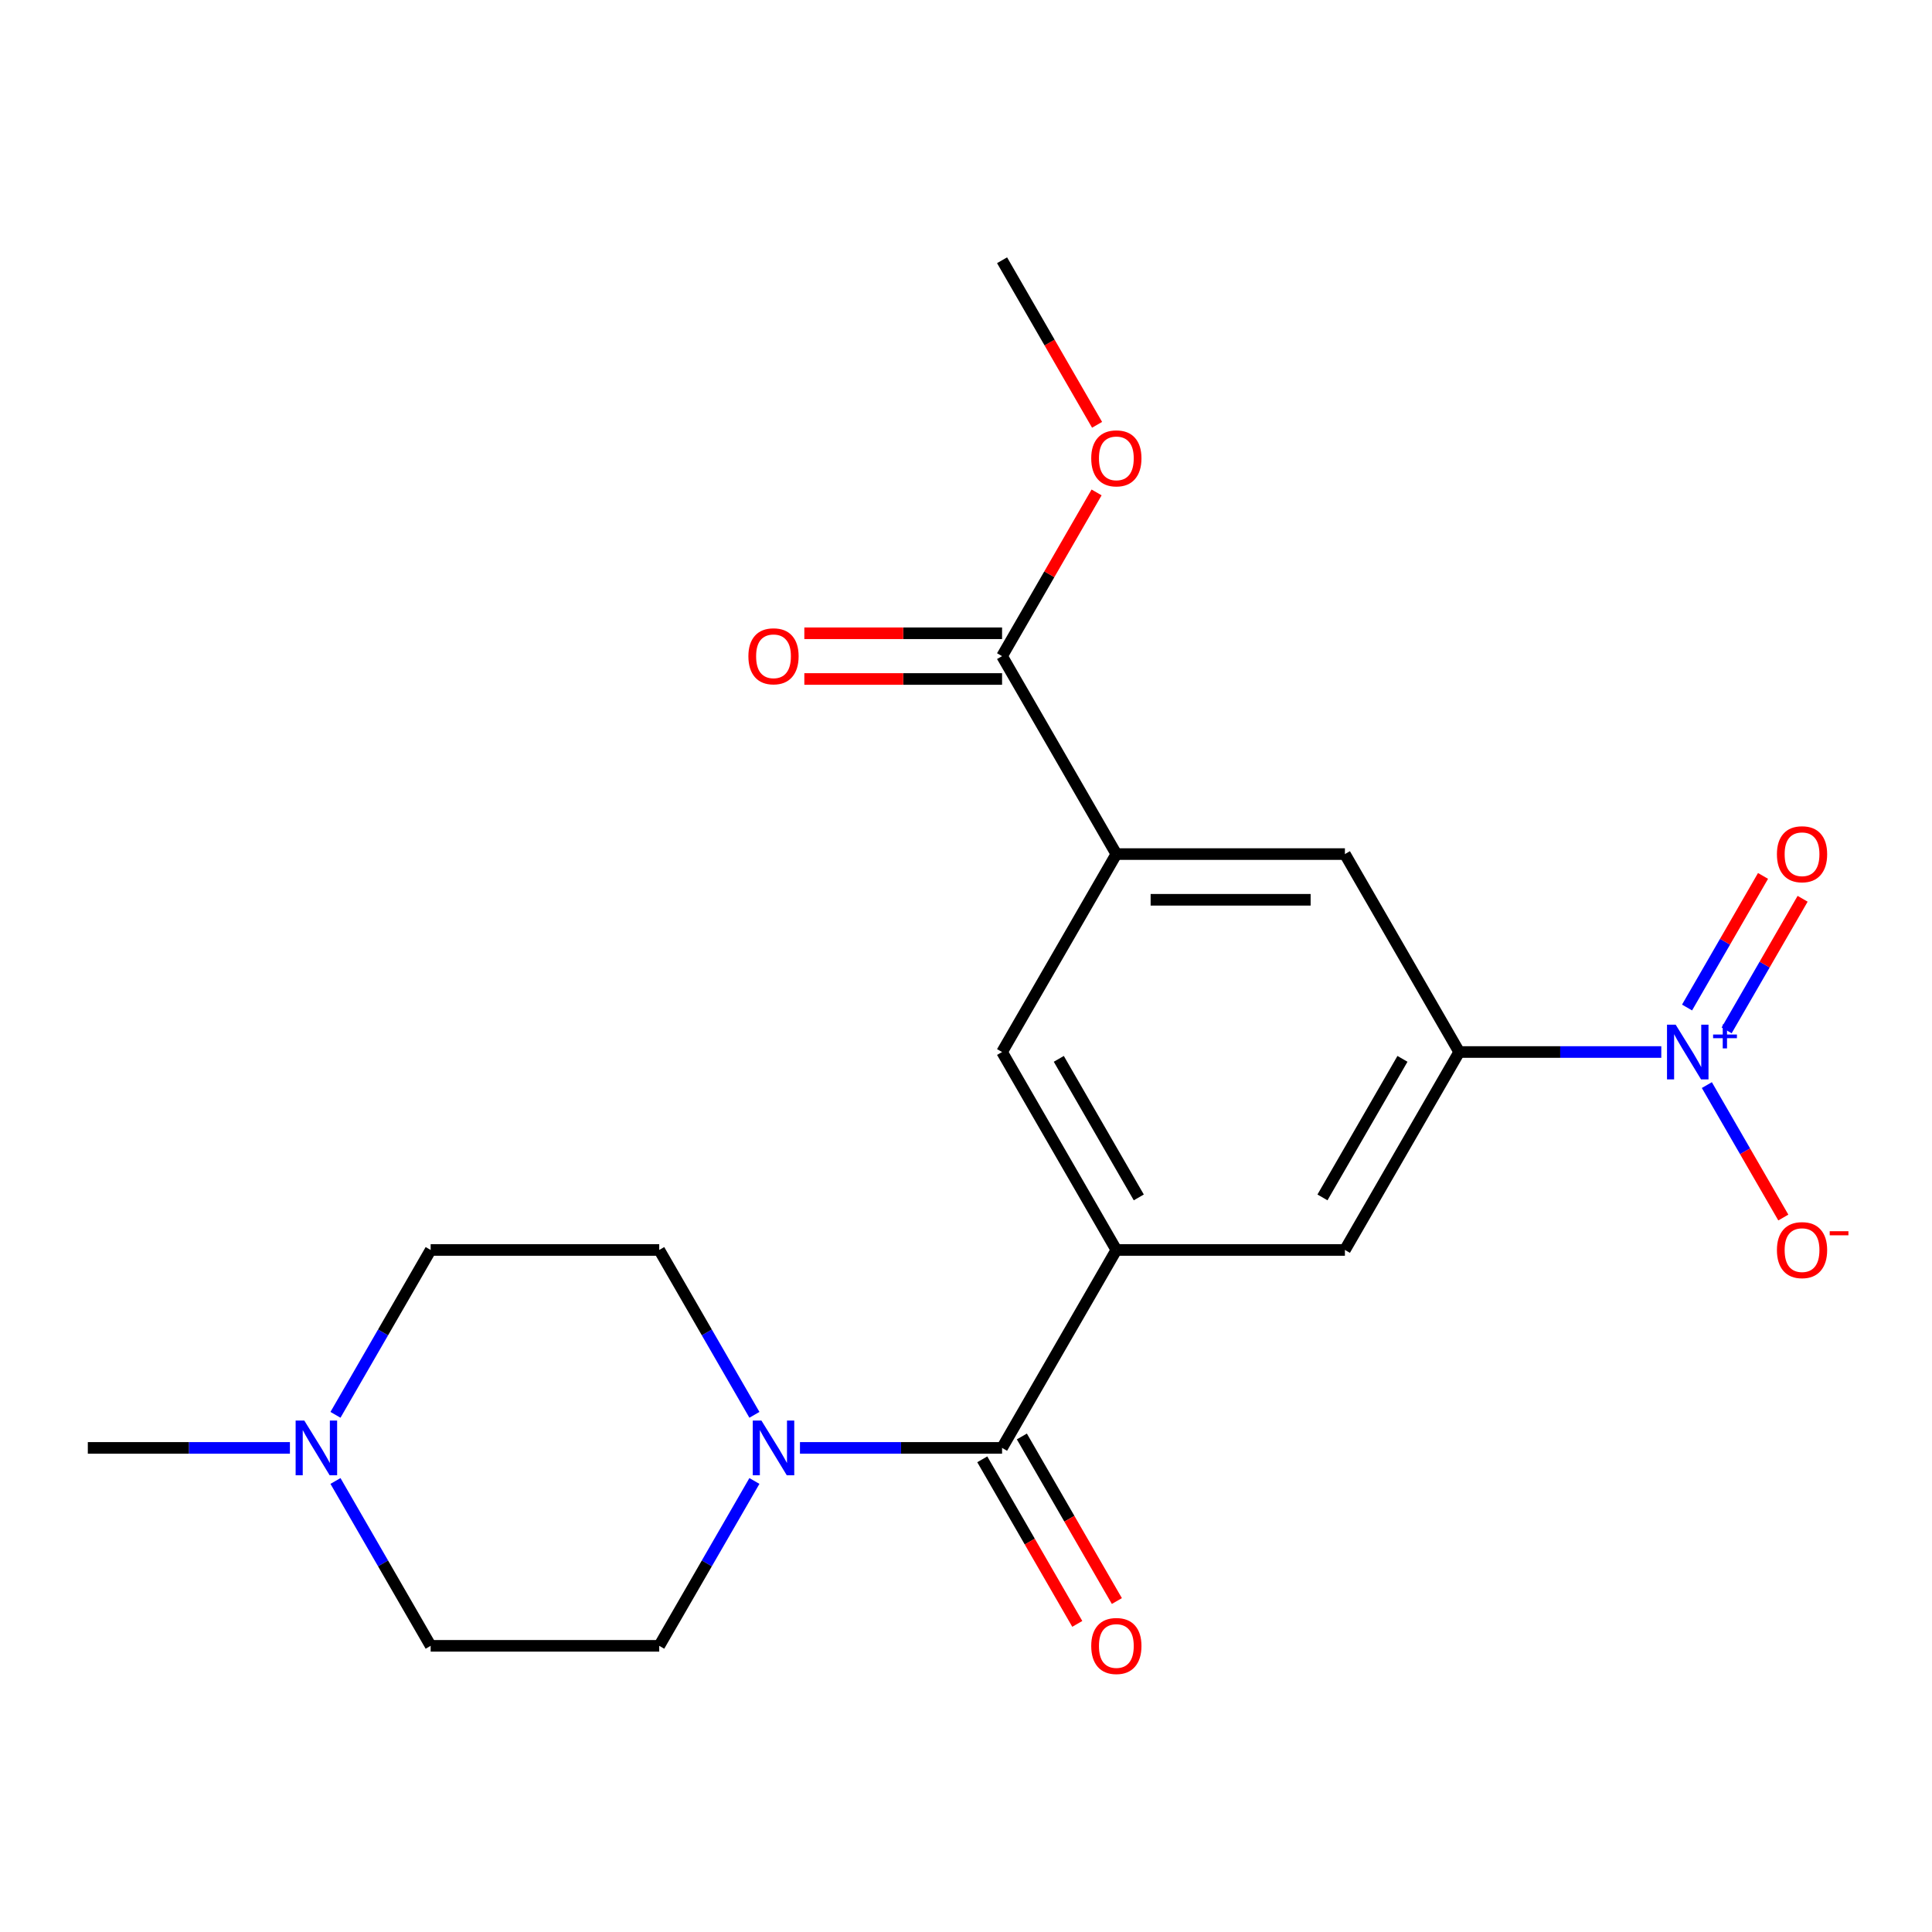<?xml version='1.0' encoding='iso-8859-1'?>
<svg version='1.1' baseProfile='full'
              xmlns='http://www.w3.org/2000/svg'
                      xmlns:rdkit='http://www.rdkit.org/xml'
                      xmlns:xlink='http://www.w3.org/1999/xlink'
                  xml:space='preserve'
width='1000px' height='1000px' viewBox='0 0 1000 1000'>
<!-- END OF HEADER -->
<rect style='opacity:1.0;fill:#FFFFFF;stroke:none' width='1000' height='1000' x='0' y='0'> </rect>
<path class='bond-3' d='M 859.882,544.522 L 807.579,544.522' style='fill:none;fill-rule:evenodd;stroke:#0000FF;stroke-width:6px;stroke-linecap:butt;stroke-linejoin:miter;stroke-opacity:1' />
<path class='bond-3' d='M 807.579,544.522 L 755.276,544.522' style='fill:none;fill-rule:evenodd;stroke:#000000;stroke-width:6px;stroke-linecap:butt;stroke-linejoin:miter;stroke-opacity:1' />
<path class='bond-10' d='M 883.463,561.639 L 903.252,595.916' style='fill:none;fill-rule:evenodd;stroke:#0000FF;stroke-width:6px;stroke-linecap:butt;stroke-linejoin:miter;stroke-opacity:1' />
<path class='bond-10' d='M 903.252,595.916 L 923.042,630.192' style='fill:none;fill-rule:evenodd;stroke:#FF0000;stroke-width:6px;stroke-linecap:butt;stroke-linejoin:miter;stroke-opacity:1' />
<path class='bond-11' d='M 893.708,533.319 L 913.37,499.263' style='fill:none;fill-rule:evenodd;stroke:#0000FF;stroke-width:6px;stroke-linecap:butt;stroke-linejoin:miter;stroke-opacity:1' />
<path class='bond-11' d='M 913.37,499.263 L 933.033,465.206' style='fill:none;fill-rule:evenodd;stroke:#FF0000;stroke-width:6px;stroke-linecap:butt;stroke-linejoin:miter;stroke-opacity:1' />
<path class='bond-11' d='M 873.217,521.489 L 892.88,487.432' style='fill:none;fill-rule:evenodd;stroke:#0000FF;stroke-width:6px;stroke-linecap:butt;stroke-linejoin:miter;stroke-opacity:1' />
<path class='bond-11' d='M 892.88,487.432 L 912.542,453.376' style='fill:none;fill-rule:evenodd;stroke:#FF0000;stroke-width:6px;stroke-linecap:butt;stroke-linejoin:miter;stroke-opacity:1' />
<path class='bond-0' d='M 518.669,749.429 L 577.821,646.976' style='fill:none;fill-rule:evenodd;stroke:#000000;stroke-width:6px;stroke-linecap:butt;stroke-linejoin:miter;stroke-opacity:1' />
<path class='bond-2' d='M 518.669,749.429 L 466.366,749.429' style='fill:none;fill-rule:evenodd;stroke:#000000;stroke-width:6px;stroke-linecap:butt;stroke-linejoin:miter;stroke-opacity:1' />
<path class='bond-2' d='M 466.366,749.429 L 414.063,749.429' style='fill:none;fill-rule:evenodd;stroke:#0000FF;stroke-width:6px;stroke-linecap:butt;stroke-linejoin:miter;stroke-opacity:1' />
<path class='bond-12' d='M 508.424,755.345 L 533.012,797.933' style='fill:none;fill-rule:evenodd;stroke:#000000;stroke-width:6px;stroke-linecap:butt;stroke-linejoin:miter;stroke-opacity:1' />
<path class='bond-12' d='M 533.012,797.933 L 557.6,840.521' style='fill:none;fill-rule:evenodd;stroke:#FF0000;stroke-width:6px;stroke-linecap:butt;stroke-linejoin:miter;stroke-opacity:1' />
<path class='bond-12' d='M 528.914,743.514 L 553.503,786.102' style='fill:none;fill-rule:evenodd;stroke:#000000;stroke-width:6px;stroke-linecap:butt;stroke-linejoin:miter;stroke-opacity:1' />
<path class='bond-12' d='M 553.503,786.102 L 578.091,828.691' style='fill:none;fill-rule:evenodd;stroke:#FF0000;stroke-width:6px;stroke-linecap:butt;stroke-linejoin:miter;stroke-opacity:1' />
<path class='bond-1' d='M 577.821,646.976 L 696.124,646.976' style='fill:none;fill-rule:evenodd;stroke:#000000;stroke-width:6px;stroke-linecap:butt;stroke-linejoin:miter;stroke-opacity:1' />
<path class='bond-21' d='M 577.821,646.976 L 518.669,544.522' style='fill:none;fill-rule:evenodd;stroke:#000000;stroke-width:6px;stroke-linecap:butt;stroke-linejoin:miter;stroke-opacity:1' />
<path class='bond-21' d='M 589.439,619.777 L 548.033,548.059' style='fill:none;fill-rule:evenodd;stroke:#000000;stroke-width:6px;stroke-linecap:butt;stroke-linejoin:miter;stroke-opacity:1' />
<path class='bond-13' d='M 390.483,766.547 L 365.848,809.215' style='fill:none;fill-rule:evenodd;stroke:#0000FF;stroke-width:6px;stroke-linecap:butt;stroke-linejoin:miter;stroke-opacity:1' />
<path class='bond-13' d='M 365.848,809.215 L 341.214,851.883' style='fill:none;fill-rule:evenodd;stroke:#000000;stroke-width:6px;stroke-linecap:butt;stroke-linejoin:miter;stroke-opacity:1' />
<path class='bond-14' d='M 390.483,732.312 L 365.848,689.644' style='fill:none;fill-rule:evenodd;stroke:#0000FF;stroke-width:6px;stroke-linecap:butt;stroke-linejoin:miter;stroke-opacity:1' />
<path class='bond-14' d='M 365.848,689.644 L 341.214,646.976' style='fill:none;fill-rule:evenodd;stroke:#000000;stroke-width:6px;stroke-linecap:butt;stroke-linejoin:miter;stroke-opacity:1' />
<path class='bond-6' d='M 755.276,544.522 L 696.124,646.976' style='fill:none;fill-rule:evenodd;stroke:#000000;stroke-width:6px;stroke-linecap:butt;stroke-linejoin:miter;stroke-opacity:1' />
<path class='bond-6' d='M 725.913,548.059 L 684.506,619.777' style='fill:none;fill-rule:evenodd;stroke:#000000;stroke-width:6px;stroke-linecap:butt;stroke-linejoin:miter;stroke-opacity:1' />
<path class='bond-8' d='M 755.276,544.522 L 696.124,442.068' style='fill:none;fill-rule:evenodd;stroke:#000000;stroke-width:6px;stroke-linecap:butt;stroke-linejoin:miter;stroke-opacity:1' />
<path class='bond-4' d='M 577.821,442.068 L 696.124,442.068' style='fill:none;fill-rule:evenodd;stroke:#000000;stroke-width:6px;stroke-linecap:butt;stroke-linejoin:miter;stroke-opacity:1' />
<path class='bond-4' d='M 595.566,465.728 L 678.379,465.728' style='fill:none;fill-rule:evenodd;stroke:#000000;stroke-width:6px;stroke-linecap:butt;stroke-linejoin:miter;stroke-opacity:1' />
<path class='bond-5' d='M 577.821,442.068 L 518.669,339.614' style='fill:none;fill-rule:evenodd;stroke:#000000;stroke-width:6px;stroke-linecap:butt;stroke-linejoin:miter;stroke-opacity:1' />
<path class='bond-7' d='M 577.821,442.068 L 518.669,544.522' style='fill:none;fill-rule:evenodd;stroke:#000000;stroke-width:6px;stroke-linecap:butt;stroke-linejoin:miter;stroke-opacity:1' />
<path class='bond-15' d='M 518.669,327.783 L 467.496,327.783' style='fill:none;fill-rule:evenodd;stroke:#000000;stroke-width:6px;stroke-linecap:butt;stroke-linejoin:miter;stroke-opacity:1' />
<path class='bond-15' d='M 467.496,327.783 L 416.323,327.783' style='fill:none;fill-rule:evenodd;stroke:#FF0000;stroke-width:6px;stroke-linecap:butt;stroke-linejoin:miter;stroke-opacity:1' />
<path class='bond-15' d='M 518.669,351.444 L 467.496,351.444' style='fill:none;fill-rule:evenodd;stroke:#000000;stroke-width:6px;stroke-linecap:butt;stroke-linejoin:miter;stroke-opacity:1' />
<path class='bond-15' d='M 467.496,351.444 L 416.323,351.444' style='fill:none;fill-rule:evenodd;stroke:#FF0000;stroke-width:6px;stroke-linecap:butt;stroke-linejoin:miter;stroke-opacity:1' />
<path class='bond-18' d='M 518.669,339.614 L 543.13,297.246' style='fill:none;fill-rule:evenodd;stroke:#000000;stroke-width:6px;stroke-linecap:butt;stroke-linejoin:miter;stroke-opacity:1' />
<path class='bond-18' d='M 543.13,297.246 L 567.591,254.877' style='fill:none;fill-rule:evenodd;stroke:#FF0000;stroke-width:6px;stroke-linecap:butt;stroke-linejoin:miter;stroke-opacity:1' />
<path class='bond-9' d='M 173.641,732.312 L 198.275,689.644' style='fill:none;fill-rule:evenodd;stroke:#0000FF;stroke-width:6px;stroke-linecap:butt;stroke-linejoin:miter;stroke-opacity:1' />
<path class='bond-9' d='M 198.275,689.644 L 222.91,646.976' style='fill:none;fill-rule:evenodd;stroke:#000000;stroke-width:6px;stroke-linecap:butt;stroke-linejoin:miter;stroke-opacity:1' />
<path class='bond-19' d='M 150.061,749.429 L 97.758,749.429' style='fill:none;fill-rule:evenodd;stroke:#0000FF;stroke-width:6px;stroke-linecap:butt;stroke-linejoin:miter;stroke-opacity:1' />
<path class='bond-19' d='M 97.758,749.429 L 45.455,749.429' style='fill:none;fill-rule:evenodd;stroke:#000000;stroke-width:6px;stroke-linecap:butt;stroke-linejoin:miter;stroke-opacity:1' />
<path class='bond-22' d='M 173.641,766.547 L 198.275,809.215' style='fill:none;fill-rule:evenodd;stroke:#0000FF;stroke-width:6px;stroke-linecap:butt;stroke-linejoin:miter;stroke-opacity:1' />
<path class='bond-22' d='M 198.275,809.215 L 222.91,851.883' style='fill:none;fill-rule:evenodd;stroke:#000000;stroke-width:6px;stroke-linecap:butt;stroke-linejoin:miter;stroke-opacity:1' />
<path class='bond-17' d='M 341.214,851.883 L 222.91,851.883' style='fill:none;fill-rule:evenodd;stroke:#000000;stroke-width:6px;stroke-linecap:butt;stroke-linejoin:miter;stroke-opacity:1' />
<path class='bond-16' d='M 341.214,646.976 L 222.91,646.976' style='fill:none;fill-rule:evenodd;stroke:#000000;stroke-width:6px;stroke-linecap:butt;stroke-linejoin:miter;stroke-opacity:1' />
<path class='bond-20' d='M 567.846,219.882 L 543.257,177.294' style='fill:none;fill-rule:evenodd;stroke:#FF0000;stroke-width:6px;stroke-linecap:butt;stroke-linejoin:miter;stroke-opacity:1' />
<path class='bond-20' d='M 543.257,177.294 L 518.669,134.706' style='fill:none;fill-rule:evenodd;stroke:#000000;stroke-width:6px;stroke-linecap:butt;stroke-linejoin:miter;stroke-opacity:1' />
<path  class='atom-0' d='M 867.32 530.362
L 876.6 545.362
Q 877.52 546.842, 879 549.522
Q 880.48 552.202, 880.56 552.362
L 880.56 530.362
L 884.32 530.362
L 884.32 558.682
L 880.44 558.682
L 870.48 542.282
Q 869.32 540.362, 868.08 538.162
Q 866.88 535.962, 866.52 535.282
L 866.52 558.682
L 862.84 558.682
L 862.84 530.362
L 867.32 530.362
' fill='#0000FF'/>
<path  class='atom-0' d='M 886.696 535.466
L 891.685 535.466
L 891.685 530.213
L 893.903 530.213
L 893.903 535.466
L 899.025 535.466
L 899.025 537.367
L 893.903 537.367
L 893.903 542.647
L 891.685 542.647
L 891.685 537.367
L 886.696 537.367
L 886.696 535.466
' fill='#0000FF'/>
<path  class='atom-3' d='M 394.105 735.269
L 403.385 750.269
Q 404.305 751.749, 405.785 754.429
Q 407.265 757.109, 407.345 757.269
L 407.345 735.269
L 411.105 735.269
L 411.105 763.589
L 407.225 763.589
L 397.265 747.189
Q 396.105 745.269, 394.865 743.069
Q 393.665 740.869, 393.305 740.189
L 393.305 763.589
L 389.625 763.589
L 389.625 735.269
L 394.105 735.269
' fill='#0000FF'/>
<path  class='atom-10' d='M 157.498 735.269
L 166.778 750.269
Q 167.698 751.749, 169.178 754.429
Q 170.658 757.109, 170.738 757.269
L 170.738 735.269
L 174.498 735.269
L 174.498 763.589
L 170.618 763.589
L 160.658 747.189
Q 159.498 745.269, 158.258 743.069
Q 157.058 740.869, 156.698 740.189
L 156.698 763.589
L 153.018 763.589
L 153.018 735.269
L 157.498 735.269
' fill='#0000FF'/>
<path  class='atom-11' d='M 919.732 647.056
Q 919.732 640.256, 923.092 636.456
Q 926.452 632.656, 932.732 632.656
Q 939.012 632.656, 942.372 636.456
Q 945.732 640.256, 945.732 647.056
Q 945.732 653.936, 942.332 657.856
Q 938.932 661.736, 932.732 661.736
Q 926.492 661.736, 923.092 657.856
Q 919.732 653.976, 919.732 647.056
M 932.732 658.536
Q 937.052 658.536, 939.372 655.656
Q 941.732 652.736, 941.732 647.056
Q 941.732 641.496, 939.372 638.696
Q 937.052 635.856, 932.732 635.856
Q 928.412 635.856, 926.052 638.656
Q 923.732 641.456, 923.732 647.056
Q 923.732 652.776, 926.052 655.656
Q 928.412 658.536, 932.732 658.536
' fill='#FF0000'/>
<path  class='atom-11' d='M 947.052 637.278
L 956.74 637.278
L 956.74 639.39
L 947.052 639.39
L 947.052 637.278
' fill='#FF0000'/>
<path  class='atom-12' d='M 919.732 442.148
Q 919.732 435.348, 923.092 431.548
Q 926.452 427.748, 932.732 427.748
Q 939.012 427.748, 942.372 431.548
Q 945.732 435.348, 945.732 442.148
Q 945.732 449.028, 942.332 452.948
Q 938.932 456.828, 932.732 456.828
Q 926.492 456.828, 923.092 452.948
Q 919.732 449.068, 919.732 442.148
M 932.732 453.628
Q 937.052 453.628, 939.372 450.748
Q 941.732 447.828, 941.732 442.148
Q 941.732 436.588, 939.372 433.788
Q 937.052 430.948, 932.732 430.948
Q 928.412 430.948, 926.052 433.748
Q 923.732 436.548, 923.732 442.148
Q 923.732 447.868, 926.052 450.748
Q 928.412 453.628, 932.732 453.628
' fill='#FF0000'/>
<path  class='atom-13' d='M 564.821 851.963
Q 564.821 845.163, 568.181 841.363
Q 571.541 837.563, 577.821 837.563
Q 584.101 837.563, 587.461 841.363
Q 590.821 845.163, 590.821 851.963
Q 590.821 858.843, 587.421 862.763
Q 584.021 866.643, 577.821 866.643
Q 571.581 866.643, 568.181 862.763
Q 564.821 858.883, 564.821 851.963
M 577.821 863.443
Q 582.141 863.443, 584.461 860.563
Q 586.821 857.643, 586.821 851.963
Q 586.821 846.403, 584.461 843.603
Q 582.141 840.763, 577.821 840.763
Q 573.501 840.763, 571.141 843.563
Q 568.821 846.363, 568.821 851.963
Q 568.821 857.683, 571.141 860.563
Q 573.501 863.443, 577.821 863.443
' fill='#FF0000'/>
<path  class='atom-16' d='M 387.365 339.694
Q 387.365 332.894, 390.725 329.094
Q 394.085 325.294, 400.365 325.294
Q 406.645 325.294, 410.005 329.094
Q 413.365 332.894, 413.365 339.694
Q 413.365 346.574, 409.965 350.494
Q 406.565 354.374, 400.365 354.374
Q 394.125 354.374, 390.725 350.494
Q 387.365 346.614, 387.365 339.694
M 400.365 351.174
Q 404.685 351.174, 407.005 348.294
Q 409.365 345.374, 409.365 339.694
Q 409.365 334.134, 407.005 331.334
Q 404.685 328.494, 400.365 328.494
Q 396.045 328.494, 393.685 331.294
Q 391.365 334.094, 391.365 339.694
Q 391.365 345.414, 393.685 348.294
Q 396.045 351.174, 400.365 351.174
' fill='#FF0000'/>
<path  class='atom-19' d='M 564.821 237.24
Q 564.821 230.44, 568.181 226.64
Q 571.541 222.84, 577.821 222.84
Q 584.101 222.84, 587.461 226.64
Q 590.821 230.44, 590.821 237.24
Q 590.821 244.12, 587.421 248.04
Q 584.021 251.92, 577.821 251.92
Q 571.581 251.92, 568.181 248.04
Q 564.821 244.16, 564.821 237.24
M 577.821 248.72
Q 582.141 248.72, 584.461 245.84
Q 586.821 242.92, 586.821 237.24
Q 586.821 231.68, 584.461 228.88
Q 582.141 226.04, 577.821 226.04
Q 573.501 226.04, 571.141 228.84
Q 568.821 231.64, 568.821 237.24
Q 568.821 242.96, 571.141 245.84
Q 573.501 248.72, 577.821 248.72
' fill='#FF0000'/>
</svg>
